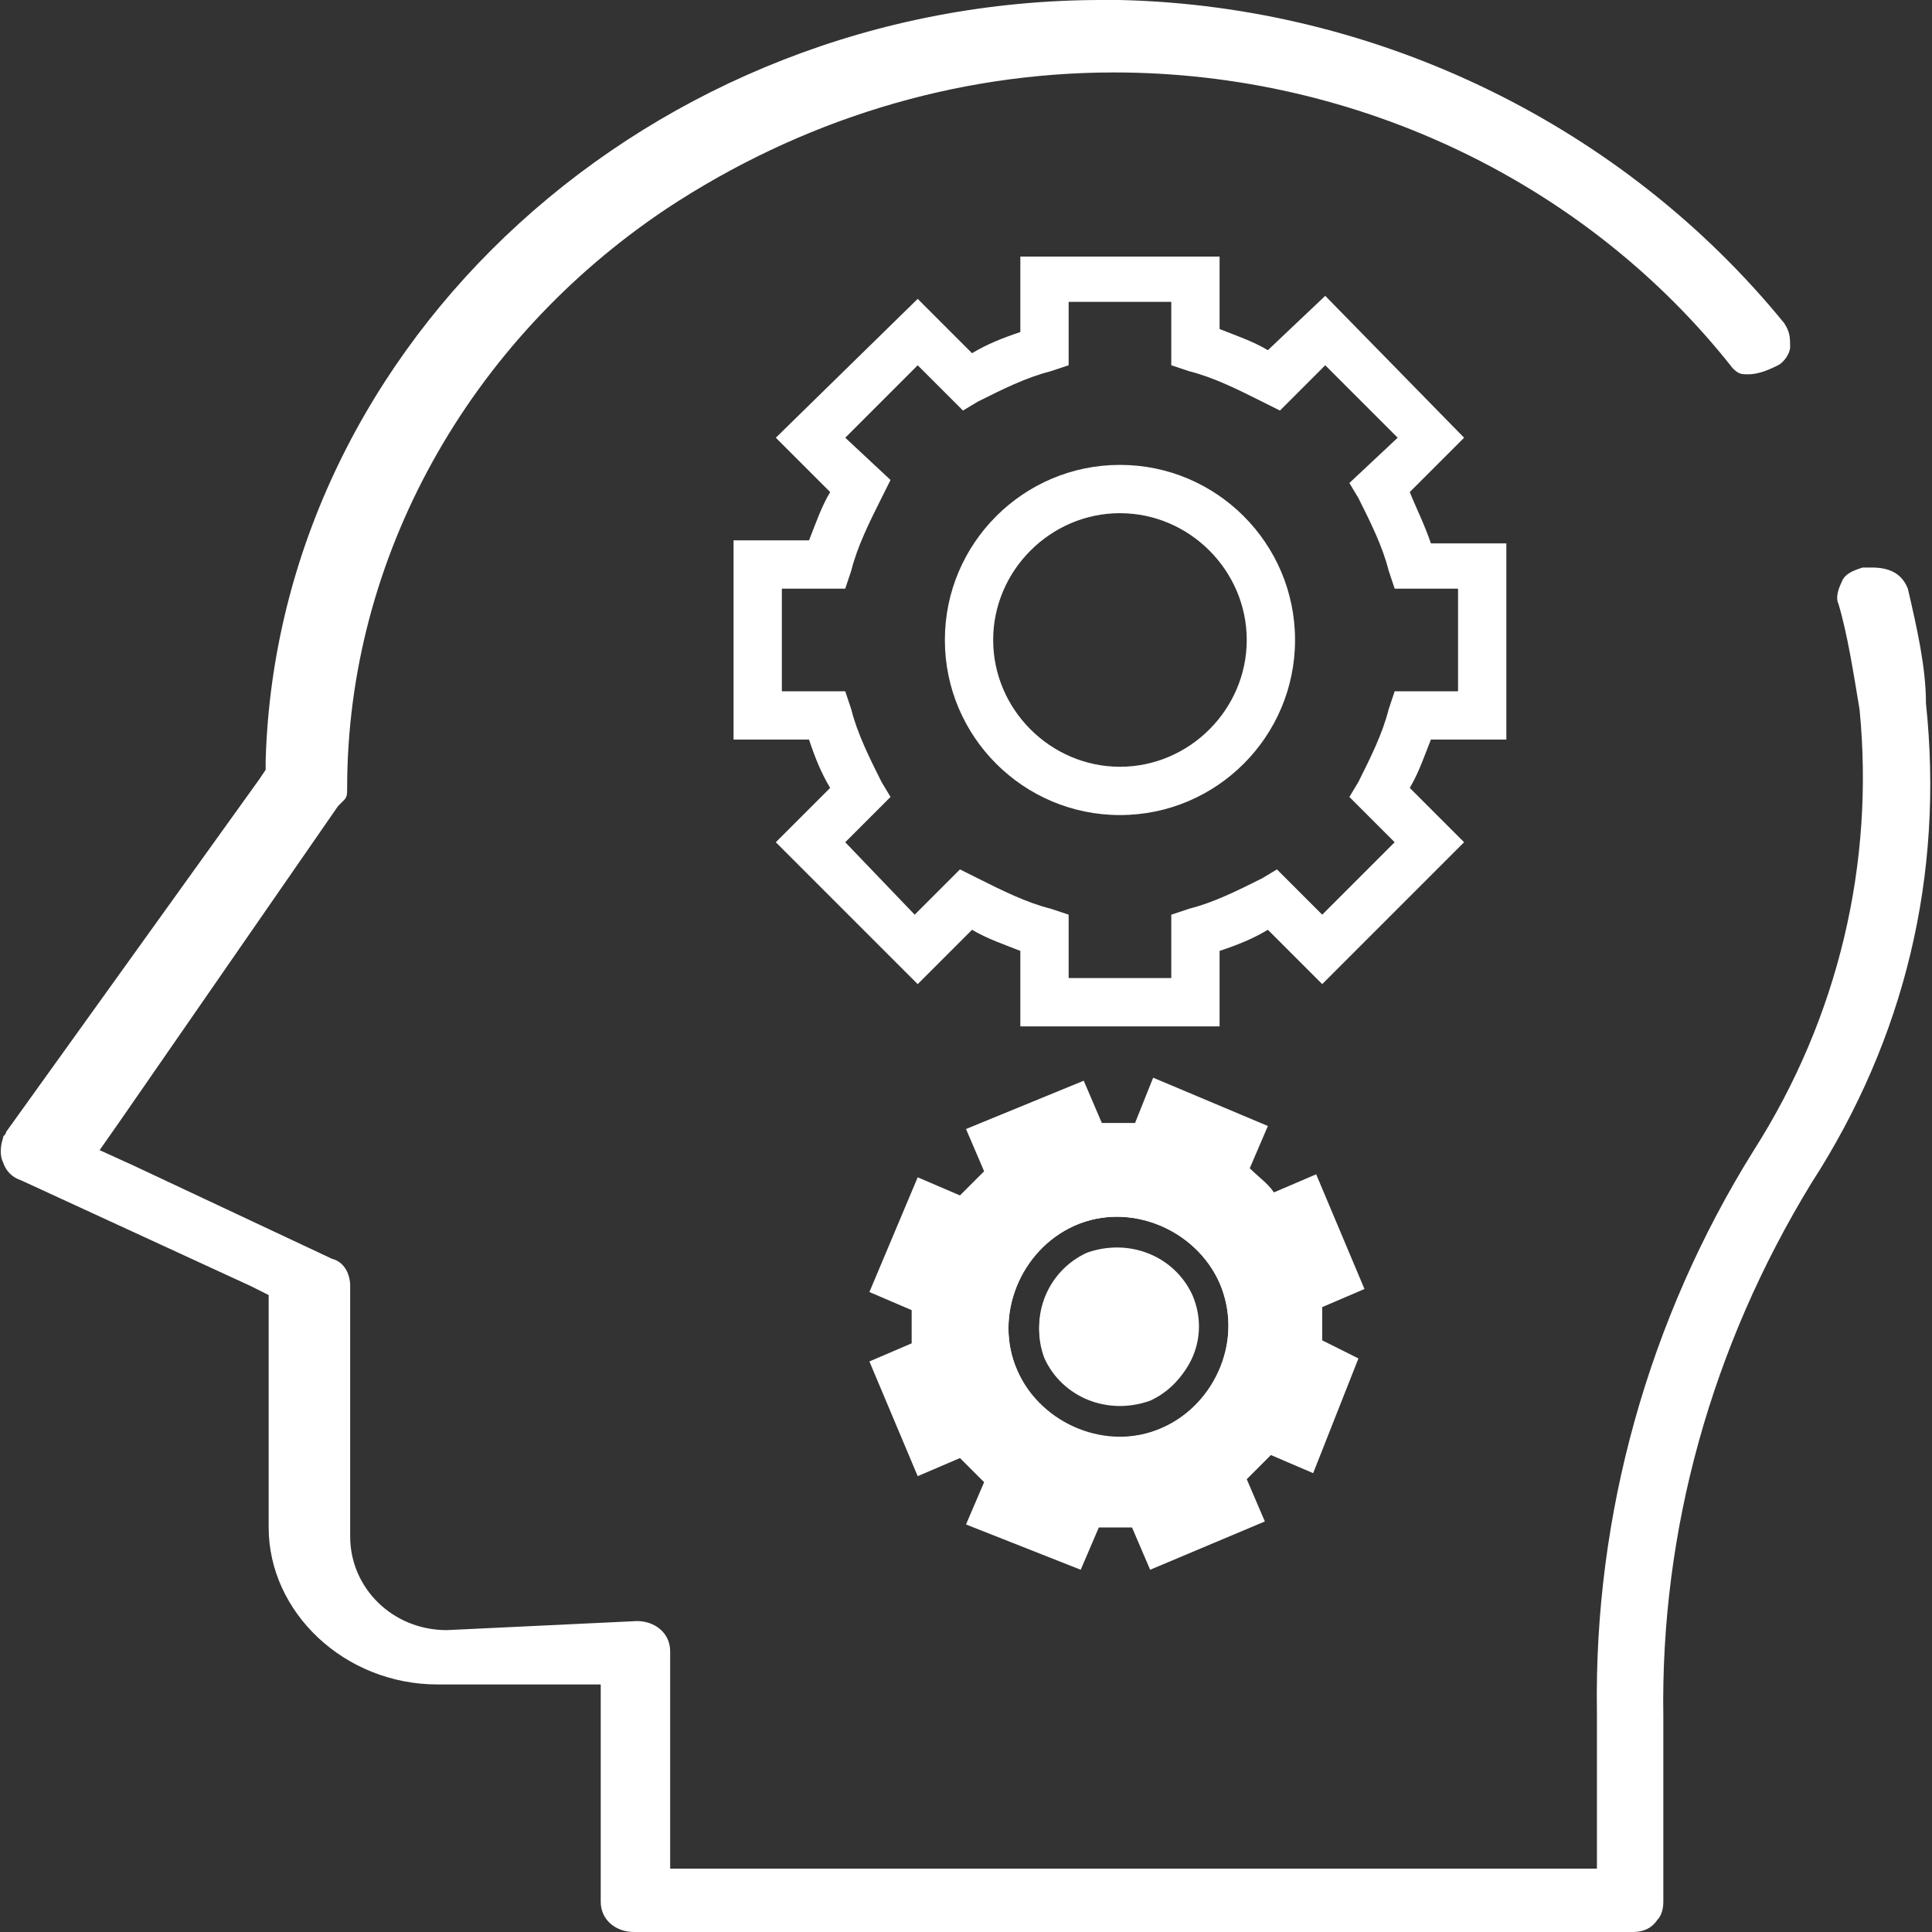 <svg enable-background="new 0 0 64 64" viewBox="0 0 64 64" xmlns="http://www.w3.org/2000/svg"><rect x="0" y="0" width="64" height="64" fill="#333333" stroke="none"/><g fill="#fff"><path d="m63.2 19.5c-.2-.5-.6-.7-1.2-.7-.1 0-.2 0-.3 0-.3.1-.6.2-.7.5-.1.2-.2.5-.1.7.3 1 .5 2.3.7 3.5.5 5.1-.7 10.2-3.5 14.6-3.5 5.6-5.3 12.1-5.2 18.6v4.2 1h-1-28.7-1v-1-6.2c0-.6-.5-1-1.1-1l-6.3.3c-1.8 0-3.2-1.4-3.2-3.1v-8.3c0-.4-.2-.8-.6-.9l-6.6-3.1-1.1-.5.7-1 7.2-10.4.1-.1.1-.1c.1-.1.1-.2.1-.4 0-7.6 4-14.8 10.6-19.2 4.4-2.9 9.5-4.5 14.8-4.5 8.1 0 15.7 3.7 20.5 9.8.2.2.3.2.5.2.3 0 .6-.1 1-.3.2-.1.4-.4.4-.6 0-.3 0-.5-.2-.8-5.3-6.5-13.4-10.5-22-10.7-.2 0-.4 0-.6 0-14.9 0-27.3 11.3-27.7 25.2v.3l-.2.3-8.4 11.7c0 .1-.1.1-.1.2-.1.3-.1.6 0 .8.1.3.3.5.6.6l7.6 3.5.6.3v.7 7c0 2.8 2.5 5.2 5.6 5.2h4.4 1v1 6.2c0 .6.5 1 1.1 1h33.1c.3 0 .6-.1.8-.4.1-.1.2-.3.2-.6v-6.1c-.1-6.2 1.6-12.3 4.9-17.7 3.1-4.8 4.4-10.2 3.8-15.9 0-1.2-.3-2.5-.6-3.8z"/><path d="m46.7 16.3 1.8-1.8-4.6-4.7-1.9 1.8c-.5-.3-1.1-.5-1.6-.7v-2.4h-6.6v2.5c-.6.2-1.1.4-1.6.7l-1.8-1.8-4.7 4.6 1.8 1.8c-.3.5-.5 1.1-.7 1.6h-2.5v6.6h2.5c.2.6.4 1.1.7 1.6l-1.8 1.8 4.7 4.7 1.8-1.8c.5.3 1.1.5 1.6.7v2.5h6.6v-2.5c.6-.2 1.1-.4 1.6-.7l1.8 1.8 4.7-4.7-1.8-1.8c.3-.5.5-1.1.7-1.6h2.5v-6.5h-2.5c-.2-.6-.5-1.2-.7-1.7zm1.6 6.6h-2.1l-.2.6c-.2.8-.6 1.6-1 2.4l-.3.5 1.5 1.5-2.4 2.4-1.5-1.5-.5.3c-.8.4-1.6.8-2.4 1l-.6.2v2.1h-3.4v-2.1l-.6-.2c-.8-.2-1.6-.6-2.4-1l-.6-.3-1.5 1.5-2.3-2.4 1.5-1.5-.3-.5c-.4-.8-.8-1.6-1-2.4l-.2-.6h-2.1v-3.4h2.1l.2-.6c.2-.8.6-1.6 1-2.4l.3-.6-1.5-1.4 2.4-2.4 1.5 1.5.5-.3c.8-.4 1.6-.8 2.4-1l.6-.2v-2.1h3.4v2.1l.6.2c.8.2 1.6.6 2.4 1l.6.3 1.5-1.5 2.4 2.4-1.6 1.5.3.5c.4.8.8 1.6 1 2.4l.2.6h2.1z"/><path d="m37.1 15.4c-3.2 0-5.8 2.6-5.8 5.8s2.6 5.8 5.8 5.8 5.8-2.6 5.8-5.8-2.6-5.8-5.8-5.8zm0 10c-2.3 0-4.2-1.9-4.2-4.2s1.9-4.2 4.2-4.2 4.2 1.9 4.2 4.2-1.9 4.2-4.2 4.2z"/><path d="m36 41.6c-1.3.6-1.9 2.1-1.4 3.4.6 1.3 2.1 1.9 3.5 1.4 1.3-.6 1.9-2.1 1.4-3.4-.6-1.4-2.1-2-3.5-1.4z"/><path d="m42.7 45.1.1-.4c.1-.5.1-1.1 0-1.6l-.1-.4 1.2-.5-.8-2-1.2.5-.2-.3c-.3-.4-.7-.8-1.2-1.1l-.3-.2.5-1.2-2-.8-.5 1.2h-.4c-.5-.1-1.1-.1-1.6 0l-.4.1-.5-1.2-2 .8.5 1.2-.3.2c-.4.3-.8.7-1.1 1.2l-.2.3-1.2-.5-.8 2 1.2.5v.4c-.1.5-.1 1.1 0 1.6l.1.4-1.2.5.8 2 1.2-.5.2.3c.3.4.7.8 1.2 1.1l.3.2-.5 1.2 2 .8.5-1.2h.4c.5.1 1.1.1 1.6 0l.4-.1.5 1.2 2-.8-.5-1.2.3-.2c.4-.3.8-.7 1.1-1.2l.2-.3 1.2.5.8-2zm-4.2 2.2c-1.8.8-4-.1-4.8-1.9s.1-4 1.9-4.8 4 .1 4.8 1.9c.8 1.9-.1 4-1.9 4.8z"/><path d="m39.5 42.9c-.6-1.3-2.1-1.9-3.5-1.4-1.3.6-1.9 2.1-1.4 3.4.6 1.3 2.1 1.9 3.5 1.4 1.3-.5 2-2 1.4-3.4z"/><path d="m43.8 44.4c0-.4 0-.7 0-1.1l1.4-.6-1.6-3.8-1.4.6c-.2-.3-.5-.5-.8-.8l.6-1.4-3.8-1.6-.6 1.5c-.4 0-.7 0-1.1 0l-.6-1.4-3.9 1.6.6 1.4c-.3.3-.5.5-.8.8l-1.4-.6-1.6 3.8 1.4.6v1.1l-1.4.6 1.6 3.8 1.4-.6.8.8-.6 1.4 3.8 1.5.6-1.4h1.1l.6 1.4 3.8-1.6-.6-1.4.8-.8 1.4.6 1.5-3.8zm-10.1 1c-.8-1.8.1-4 1.9-4.8s4 .1 4.8 1.9-.1 4-1.9 4.8-4 0-4.8-1.9z"/></g></svg>